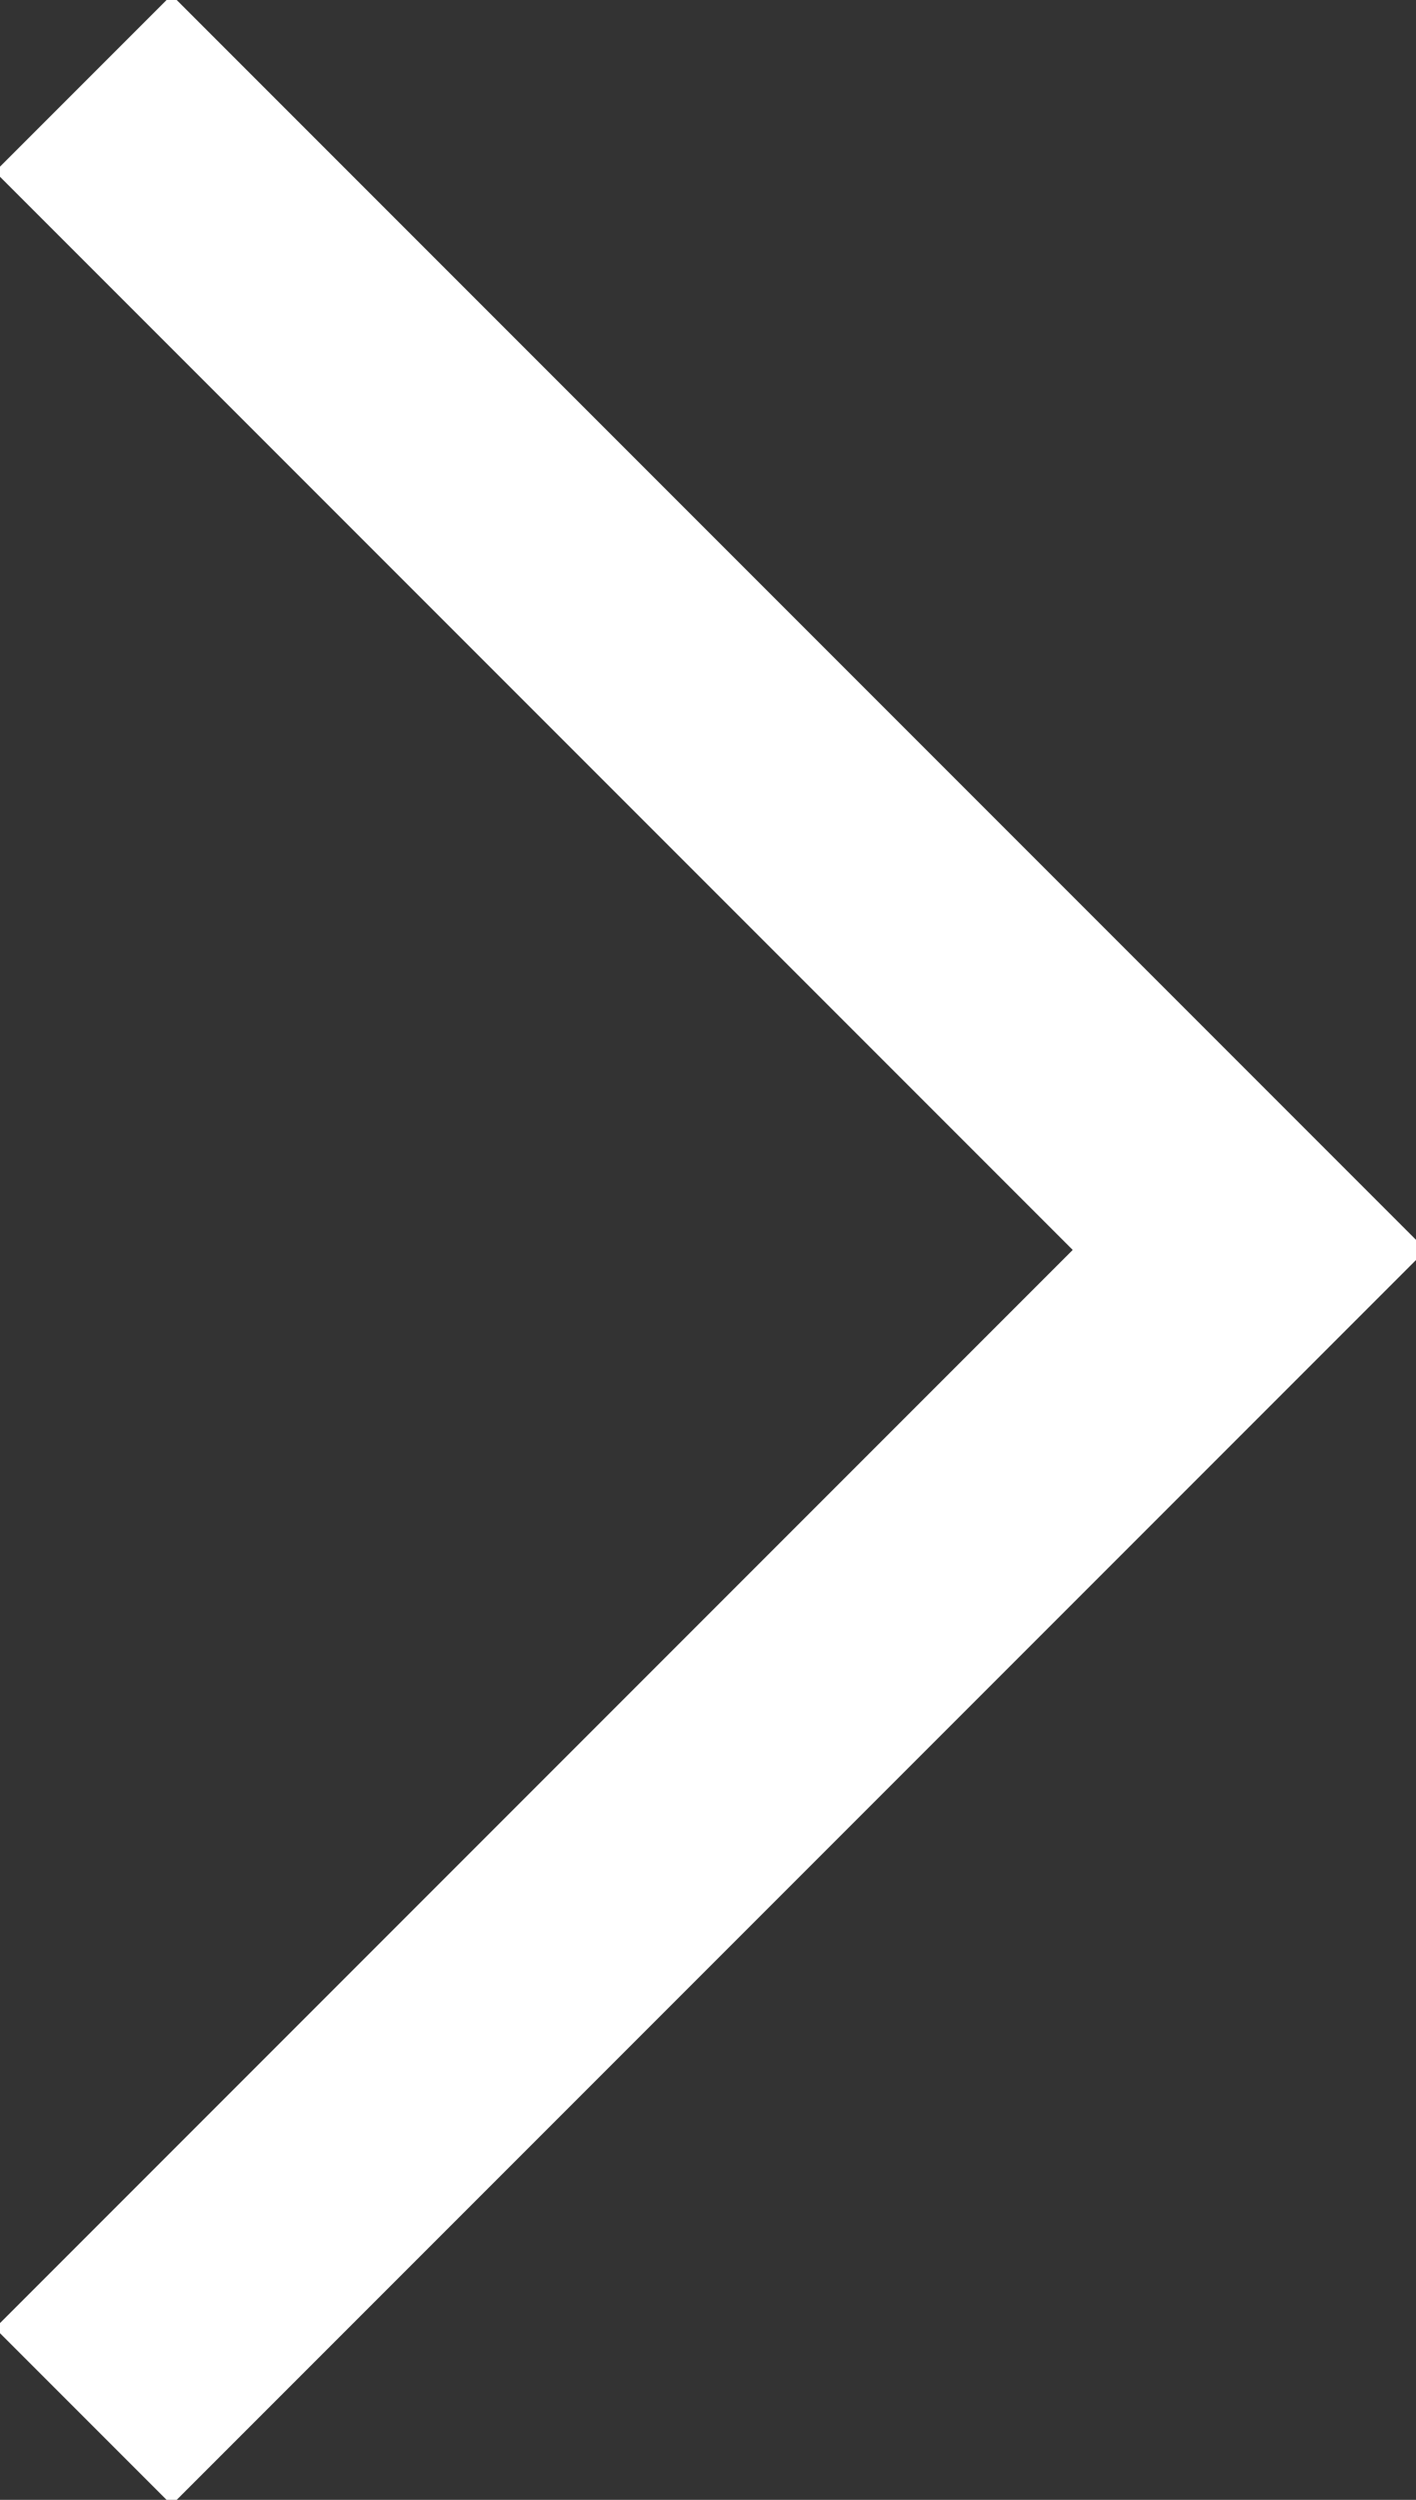 <svg xmlns="http://www.w3.org/2000/svg" width="17" height="30" viewBox="0 0 17 30">
    <rect x="0" y="0" width="17" height="30" fill="#333333" stroke="none"/>
    <path fill="none" fill-rule="evenodd" stroke="#FFFFFF" stroke-width="3" d="M572 172L586 186 572 200" transform="translate(-571 -171)"/>
</svg>
